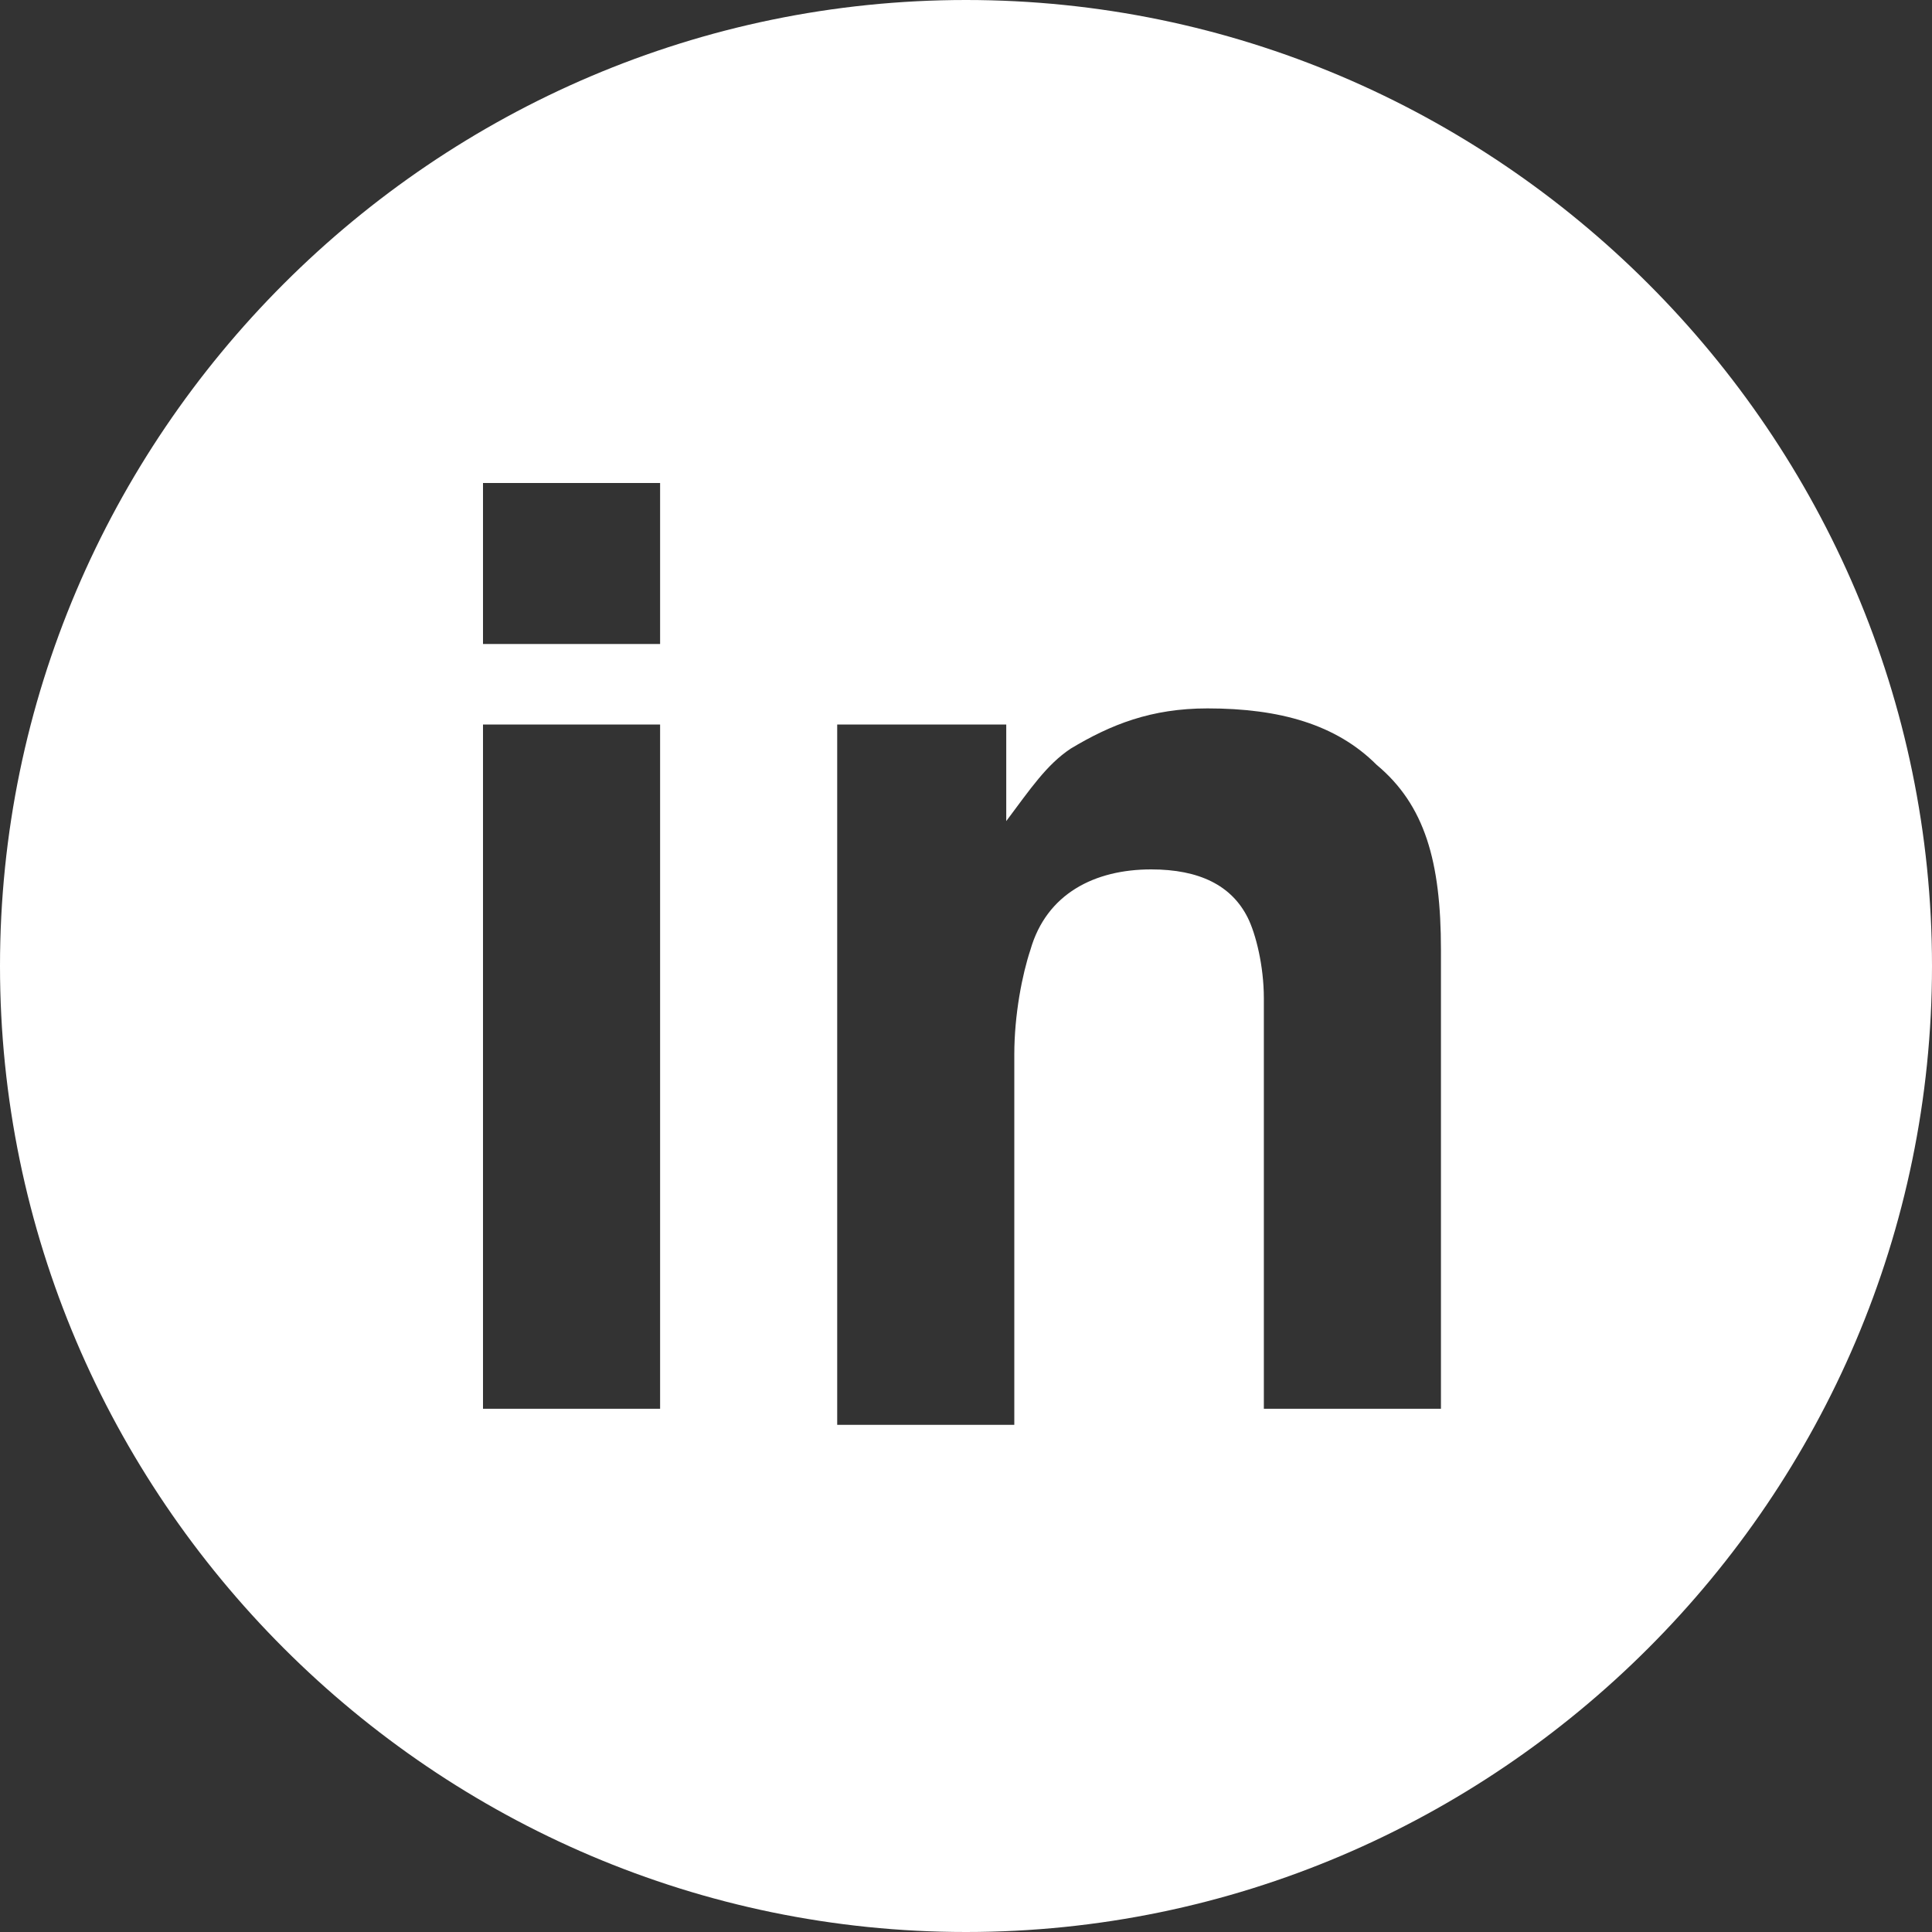 <svg width="24" height="24" viewBox="0 0 24 24" fill="none" xmlns="http://www.w3.org/2000/svg">
<rect x="0" y="0" width="24" height="24" fill="#333333" stroke="none"/>
<g clip-path="url(#clip0_4330_1037)">
<path d="M12 0C5.4 0 0 5.4 0 12C0 18.6 5.4 24 12 24C18.6 24 24 18.6 24 12C24 5.4 18.6 0 12 0ZM8.3 17.5H6V9H8.2V17.5H8.3ZM8.3 8H6V6H8.2V8H8.3ZM18 17.5H15.7V12.4C15.7 12 15.6 11.6 15.5 11.4C15.3 11 14.9 10.8 14.3 10.8C13.6 10.8 13 11.1 12.8 11.8C12.7 12.1 12.6 12.6 12.6 13.1V17.7H10.4V9H12.5V10.2C12.8 9.8 13 9.5 13.3 9.3C13.8 9 14.3 8.8 15 8.8C15.9 8.8 16.6 9 17.1 9.5C17.7 10 17.9 10.7 17.9 11.8V17.5H18Z" fill="white"/>
</g>
<defs>
<clipPath id="clip0_4330_1037">
<rect width="24" height="24" fill="white"/>
</clipPath>
</defs>
</svg>
